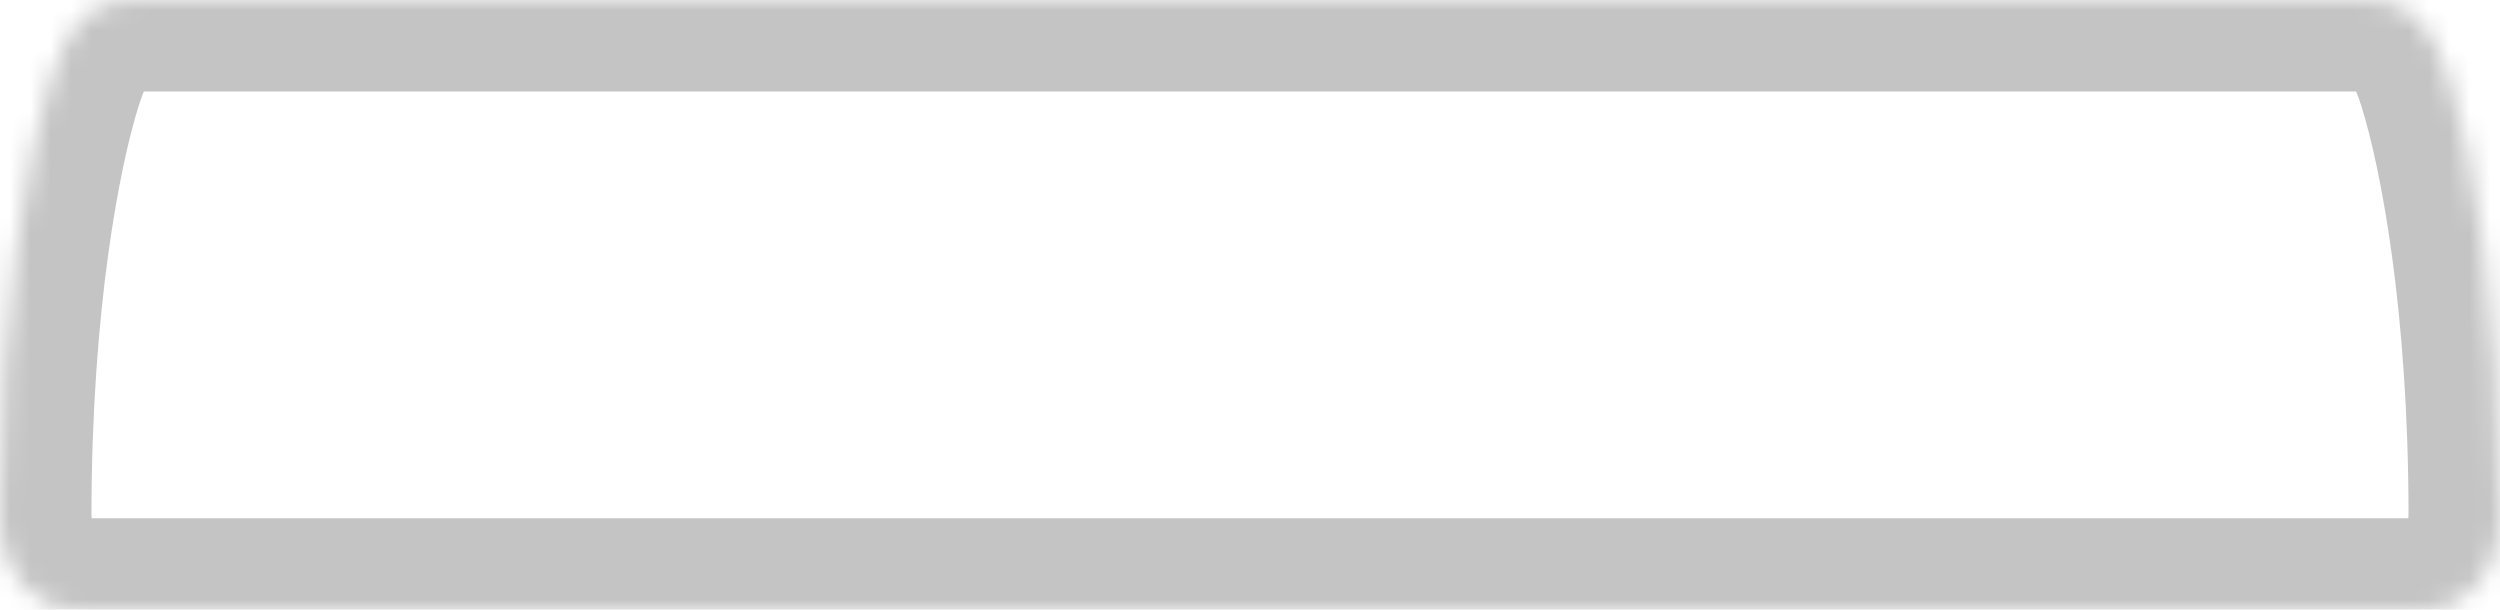 <?xml version="1.0" encoding="UTF-8"?> <svg xmlns="http://www.w3.org/2000/svg" width="123" height="30" viewBox="0 0 123 30" fill="none"><mask id="path-1-inside-1_3954_3201" fill="white"><path d="M116.356 0C118.289 4.78828e-05 119.518 0.839 120.467 3.85C121.578 7.375 122.991 14.913 123 25.284C123.002 28.285 121.091 30.001 119.519 30C118.771 30 116.494 29.999 113.227 29.999V30H11.227V29.999C7.185 29.999 4.336 30 3.481 30C1.909 30.001 -0.002 28.285 0 25.284C0.009 14.913 1.422 7.375 2.533 3.85C3.482 0.839 4.711 4.88245e-05 6.644 0H116.356Z"></path></mask><path d="M116.356 0L116.357 -4.5H116.356V0ZM120.467 3.85L124.759 2.497L124.759 2.497L120.467 3.85ZM123 25.284L127.5 25.28L127.5 25.28L123 25.284ZM119.519 30L119.516 34.5L119.516 34.5L119.519 30ZM113.227 29.999L113.227 25.499L108.727 25.499V29.999H113.227ZM113.227 30V34.5H117.727V30H113.227ZM11.227 30H6.727V34.5H11.227V30ZM11.227 29.999H15.727V25.499L11.226 25.499L11.227 29.999ZM3.481 30L3.484 34.5L3.484 34.5L3.481 30ZM0 25.284L-4.5 25.28L-4.5 25.28L0 25.284ZM2.533 3.85L-1.759 2.497L-1.759 2.497L2.533 3.85ZM6.644 0L6.644 -4.5L6.643 -4.5L6.644 0ZM116.356 0L116.356 4.5C116.524 4.5 116.486 4.52 116.337 4.473C116.259 4.449 116.164 4.41 116.064 4.354C115.963 4.298 115.878 4.236 115.811 4.177C115.677 4.06 115.677 4.009 115.762 4.163C115.853 4.326 115.999 4.644 116.175 5.203L120.467 3.85L124.759 2.497C124.186 0.68 123.324 -1.203 121.75 -2.585C120.007 -4.116 118.022 -4.5 116.357 -4.5L116.356 0ZM120.467 3.85L116.175 5.203C117.118 8.195 118.492 15.26 118.5 25.288L123 25.284L127.5 25.28C127.491 14.565 126.038 6.556 124.759 2.497L120.467 3.85ZM123 25.284L118.5 25.288C118.5 25.812 118.344 25.945 118.402 25.877C118.421 25.853 118.494 25.774 118.655 25.691C118.809 25.611 119.101 25.5 119.521 25.5L119.519 30L119.516 34.5C124.286 34.503 127.504 29.994 127.5 25.28L123 25.284ZM119.519 30L119.521 25.5C118.772 25.5 116.493 25.499 113.227 25.499L113.227 29.999L113.226 34.499C116.494 34.499 118.769 34.499 119.516 34.5L119.519 30ZM113.227 29.999H108.727V30H113.227H117.727V29.999H113.227ZM113.227 30V25.5H11.227V30V34.5H113.227V30ZM11.227 30H15.727V29.999H11.227H6.727V30H11.227ZM11.227 29.999L11.226 25.499C7.186 25.499 4.335 25.5 3.479 25.5L3.481 30L3.484 34.5C4.337 34.499 7.184 34.499 11.227 34.499L11.227 29.999ZM3.481 30L3.479 25.5C3.899 25.5 4.191 25.611 4.345 25.691C4.506 25.774 4.579 25.853 4.598 25.877C4.656 25.945 4.5 25.812 4.5 25.288L0 25.284L-4.5 25.28C-4.504 29.994 -1.286 34.503 3.484 34.5L3.481 30ZM0 25.284L4.5 25.288C4.508 15.26 5.882 8.195 6.825 5.203L2.533 3.85L-1.759 2.497C-3.038 6.556 -4.491 14.565 -4.5 25.28L0 25.284ZM2.533 3.85L6.825 5.203C7.001 4.644 7.147 4.326 7.238 4.163C7.324 4.009 7.323 4.06 7.189 4.177C7.122 4.236 7.037 4.298 6.936 4.354C6.835 4.41 6.741 4.449 6.663 4.473C6.514 4.52 6.476 4.5 6.644 4.5L6.644 0L6.643 -4.5C4.978 -4.5 2.993 -4.116 1.25 -2.585C-0.324 -1.203 -1.186 0.68 -1.759 2.497L2.533 3.85ZM6.644 0V4.5H116.356V0V-4.5H6.644V0Z" fill="#C4C4C4" mask="url(#path-1-inside-1_3954_3201)"></path></svg> 